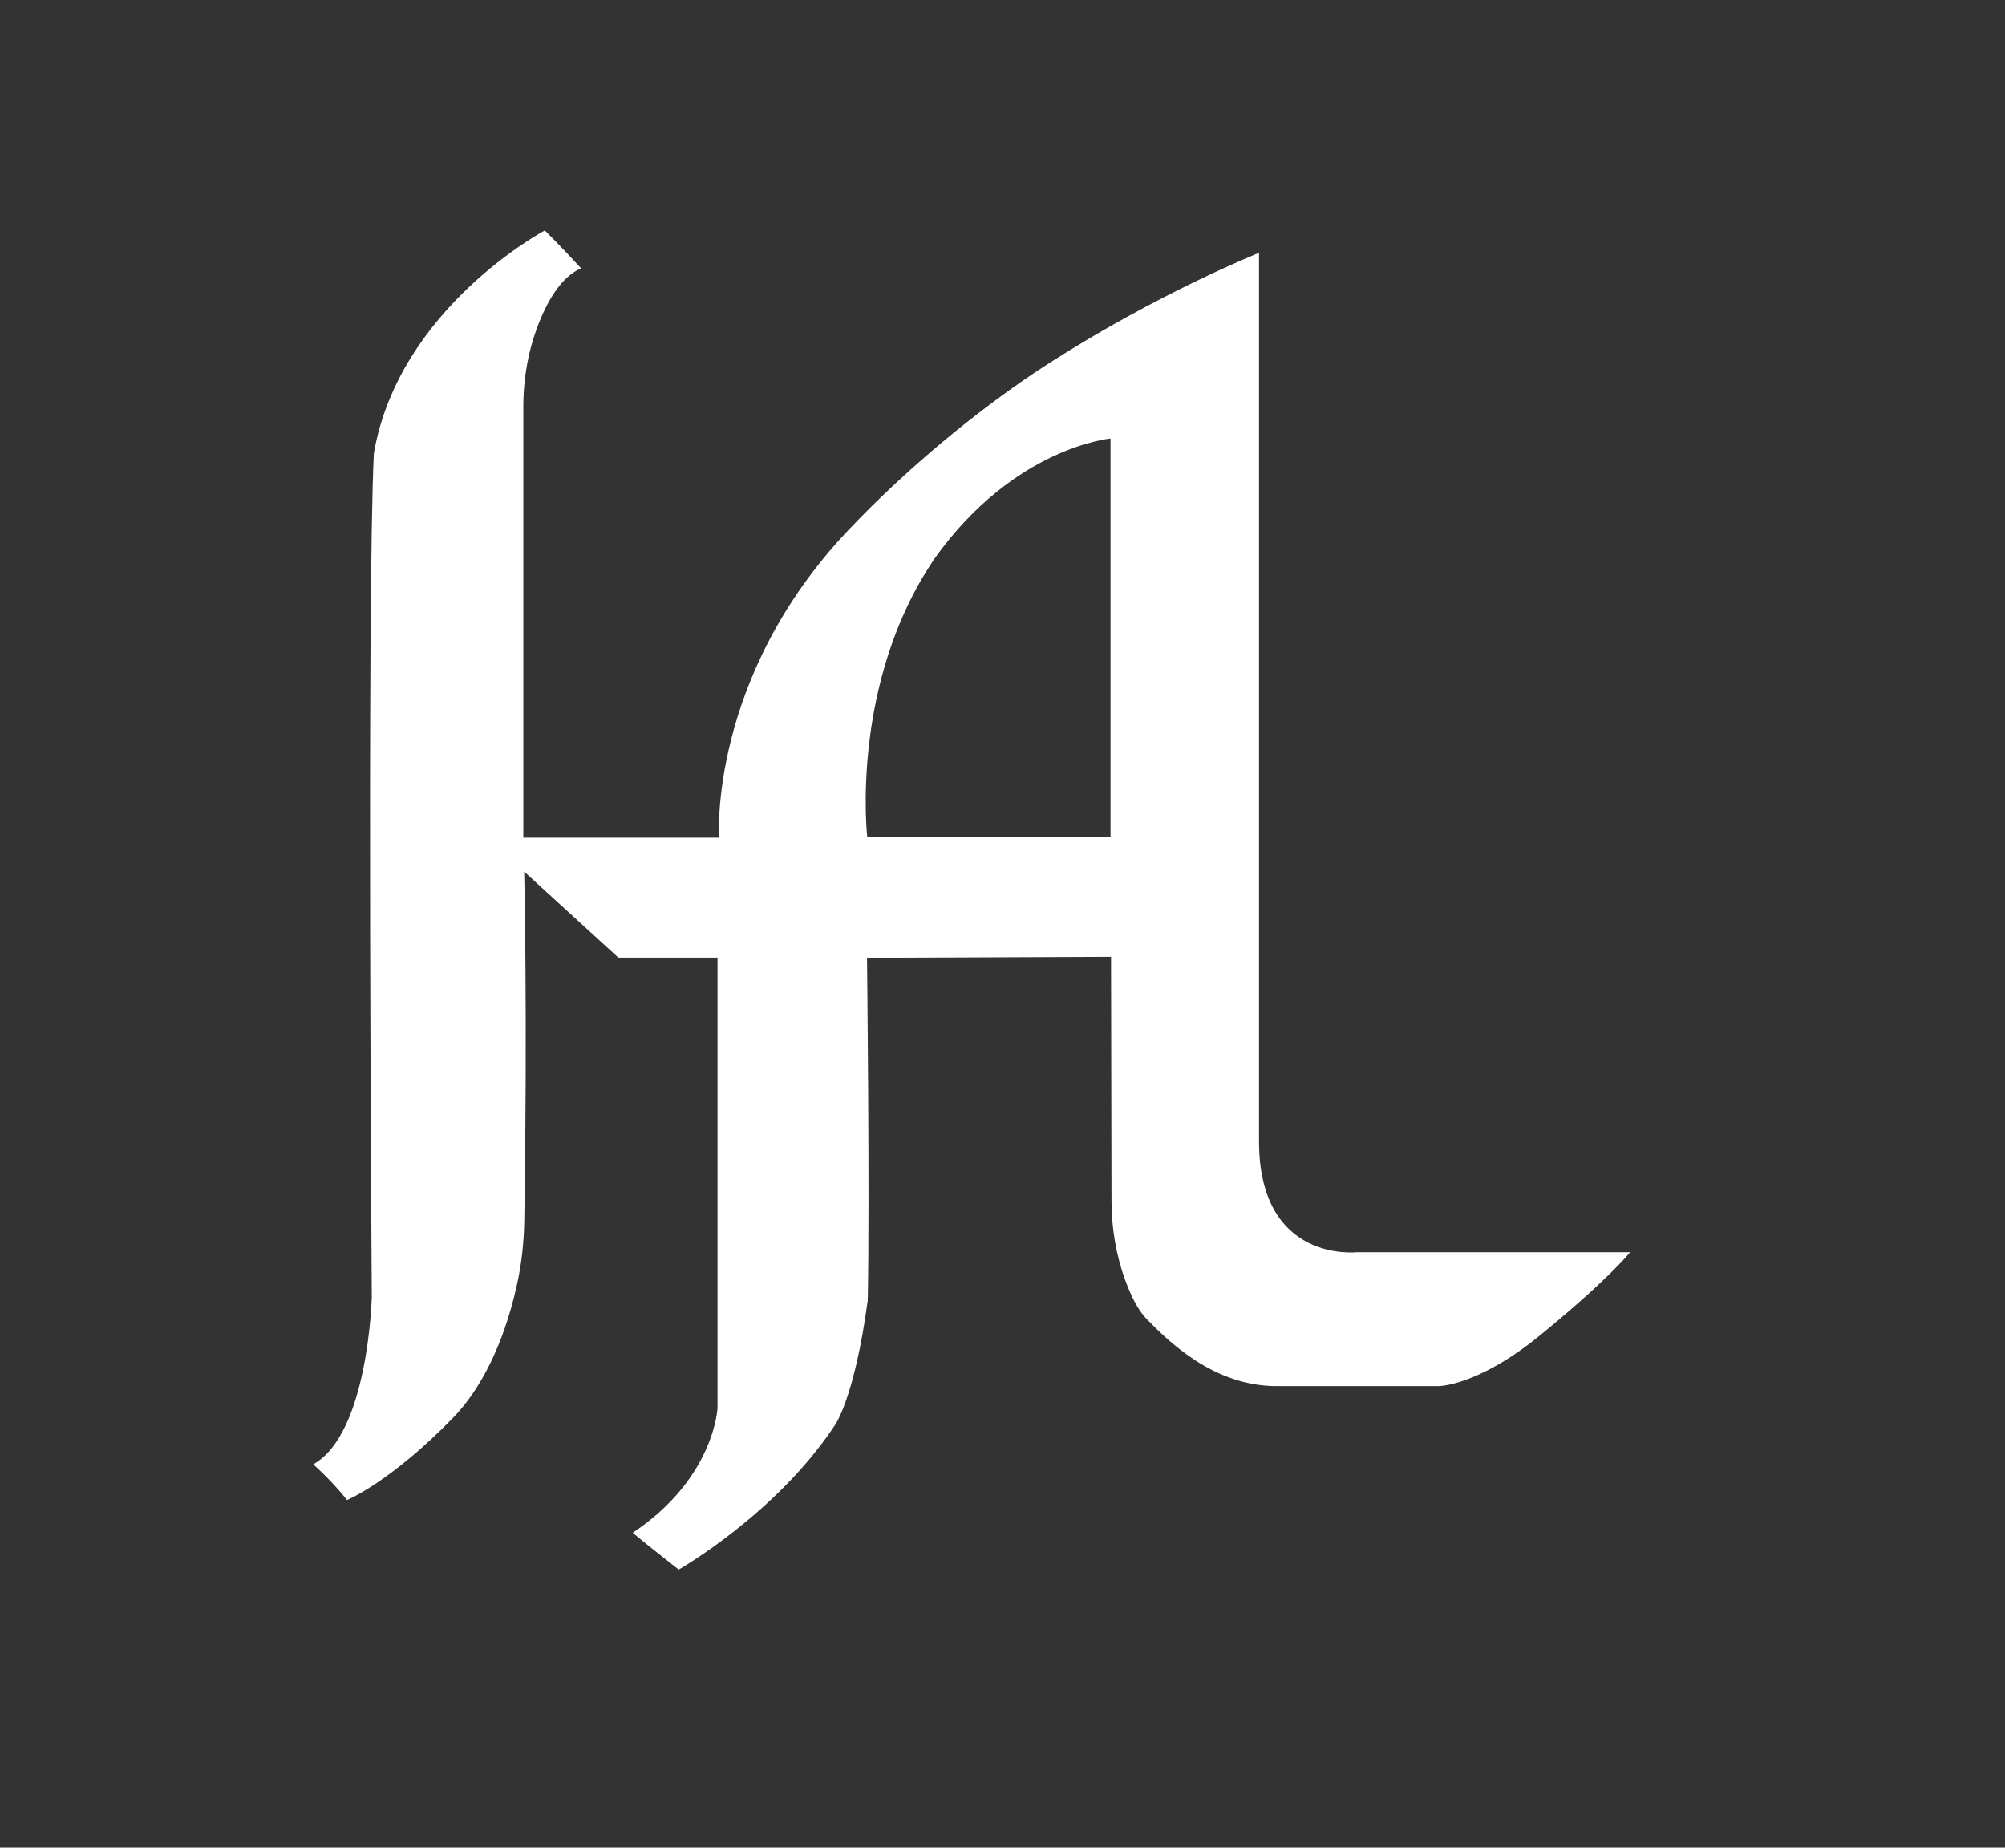 <svg version="1.1" id="Layer_2" xmlns="http://www.w3.org/2000/svg"
	viewBox="0 0 747.29 688.57" style="enable-background:new 0 0 747.29 688.57;" xml:space="preserve"
	fill='#fff'
>
	<rect x="0" y="0" width="747.29" height="688.57" fill="#333333" stroke="none"/>
	<path
	d="M505.78,466.67c0,0-36.53,4.19-36.53-41.31c0-45.51,0-331.14,0-331.14s-37.52,15.01-78.2,41.11
	c-26.67,17.12-54.25,40.39-75.09,62.48C264,252.85,268,312.18,268,312.18h-72.95V151.62c0-10.83,1.92-21.6,5.96-31.64
	c3.41-8.47,8.45-16.94,15.56-19.98c-8-8.76-13.52-14.1-13.52-14.1s-54.29,28.76-63.71,83.05c-2.67,56.38-0.77,314.38-0.77,314.38
	s-1.23,50.95-21.81,62.38c8,7.24,12.58,13.33,12.58,13.33s16.19-6.66,39.52-30.66c10.19-10.49,18.7-26.99,23.68-48.95
	c1.84-8.08,2.74-16.35,2.87-24.64c1.24-76.69-0.04-129.97-0.04-129.97l35.11,32.07h36.95v167.87c0,0-1.14,26.18-31.62,46.48
	c4.95,4.19,17.15,13.71,17.15,13.71s36.12-20.51,58.06-53.59c0,0,7.36-9.55,12.41-46.79c0.76-38.48-0.28-127.62-0.28-127.62
	l90.95-0.38l0.17,90.9c0.02,10.17,1.67,20.29,5.19,29.82c2.03,5.51,4.64,10.92,7.78,14.14c8.38,8.57,25.14,25.14,48.57,25.14
	s60.19,0,60.19,0s14.57,0.19,37.91-18.86c25.79-21.05,33.66-31.04,33.66-31.04H505.78z
	M413.91,312h-90.67
	c0,0-6.67-57.53,25.33-104.19c29.62-41.24,65.34-44.38,65.34-44.38V312z"/>
</svg>